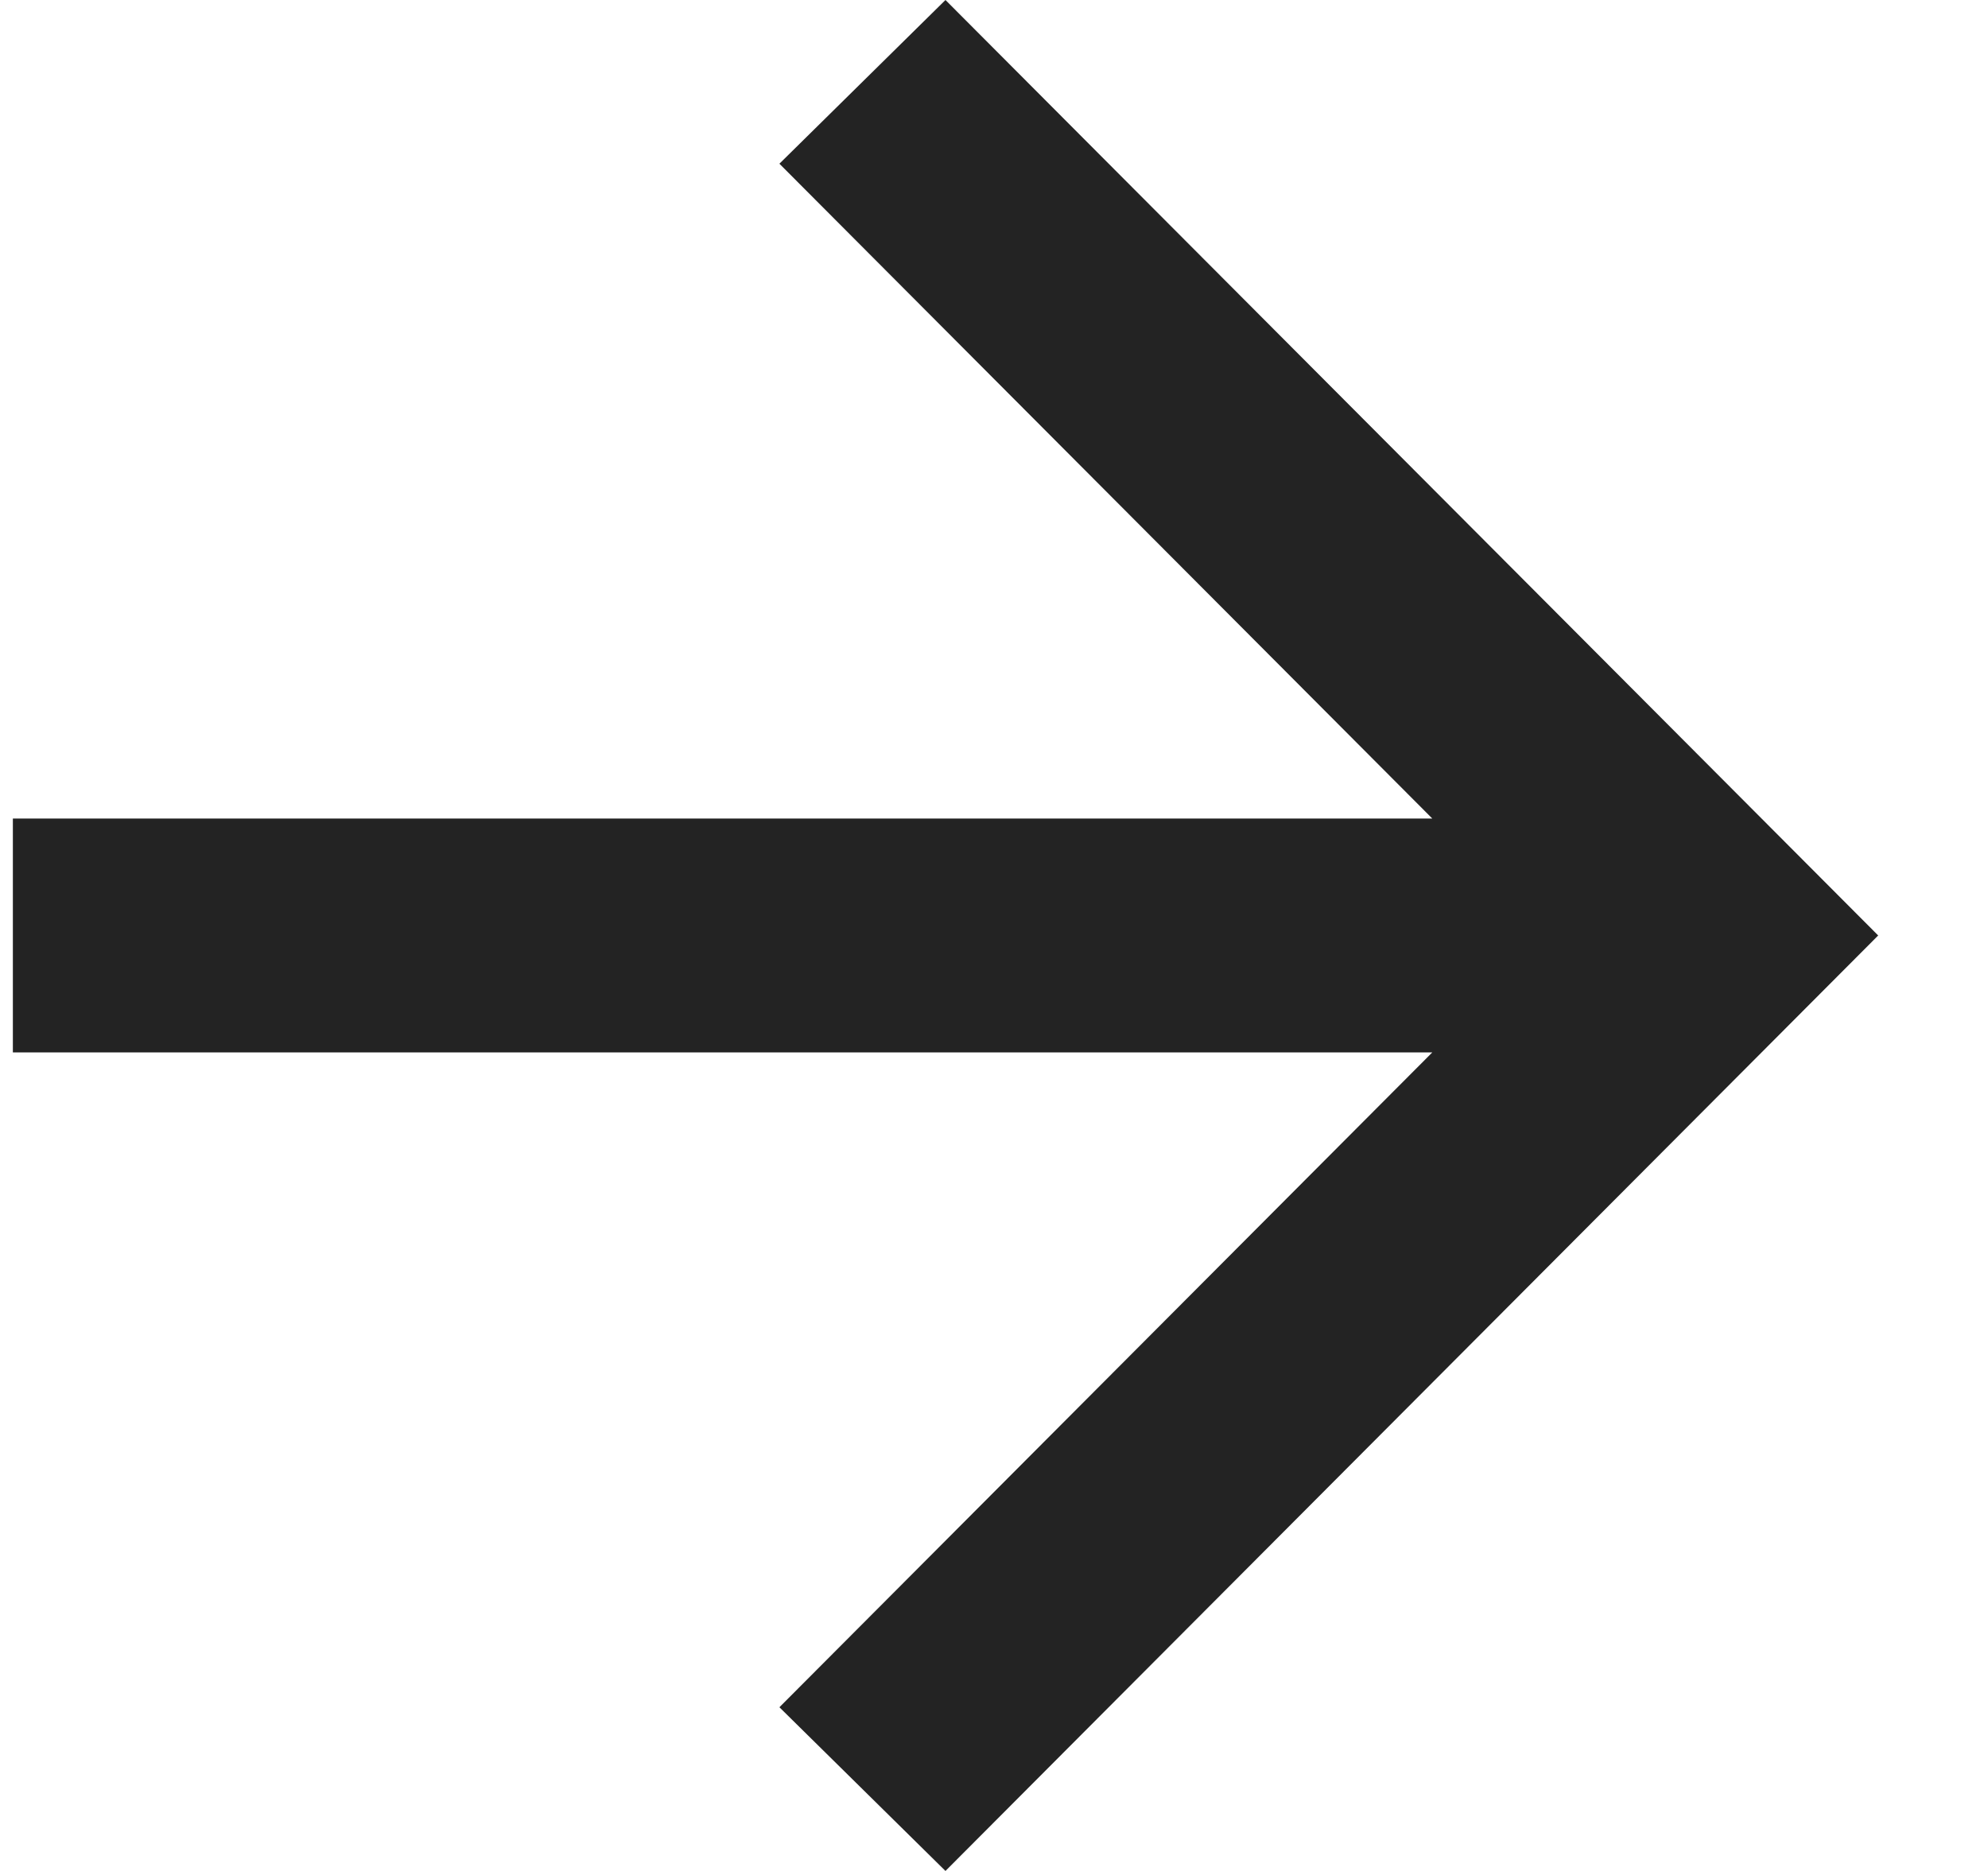 <svg width="17" height="16" viewBox="0 0 17 16" fill="none" xmlns="http://www.w3.org/2000/svg">
<path d="M8.085 16L6.665 14.6L12.248 9H0.11V7H12.248L6.665 1.4L8.085 0L16.061 8L8.085 16Z" fill="#232323"/>
</svg>
